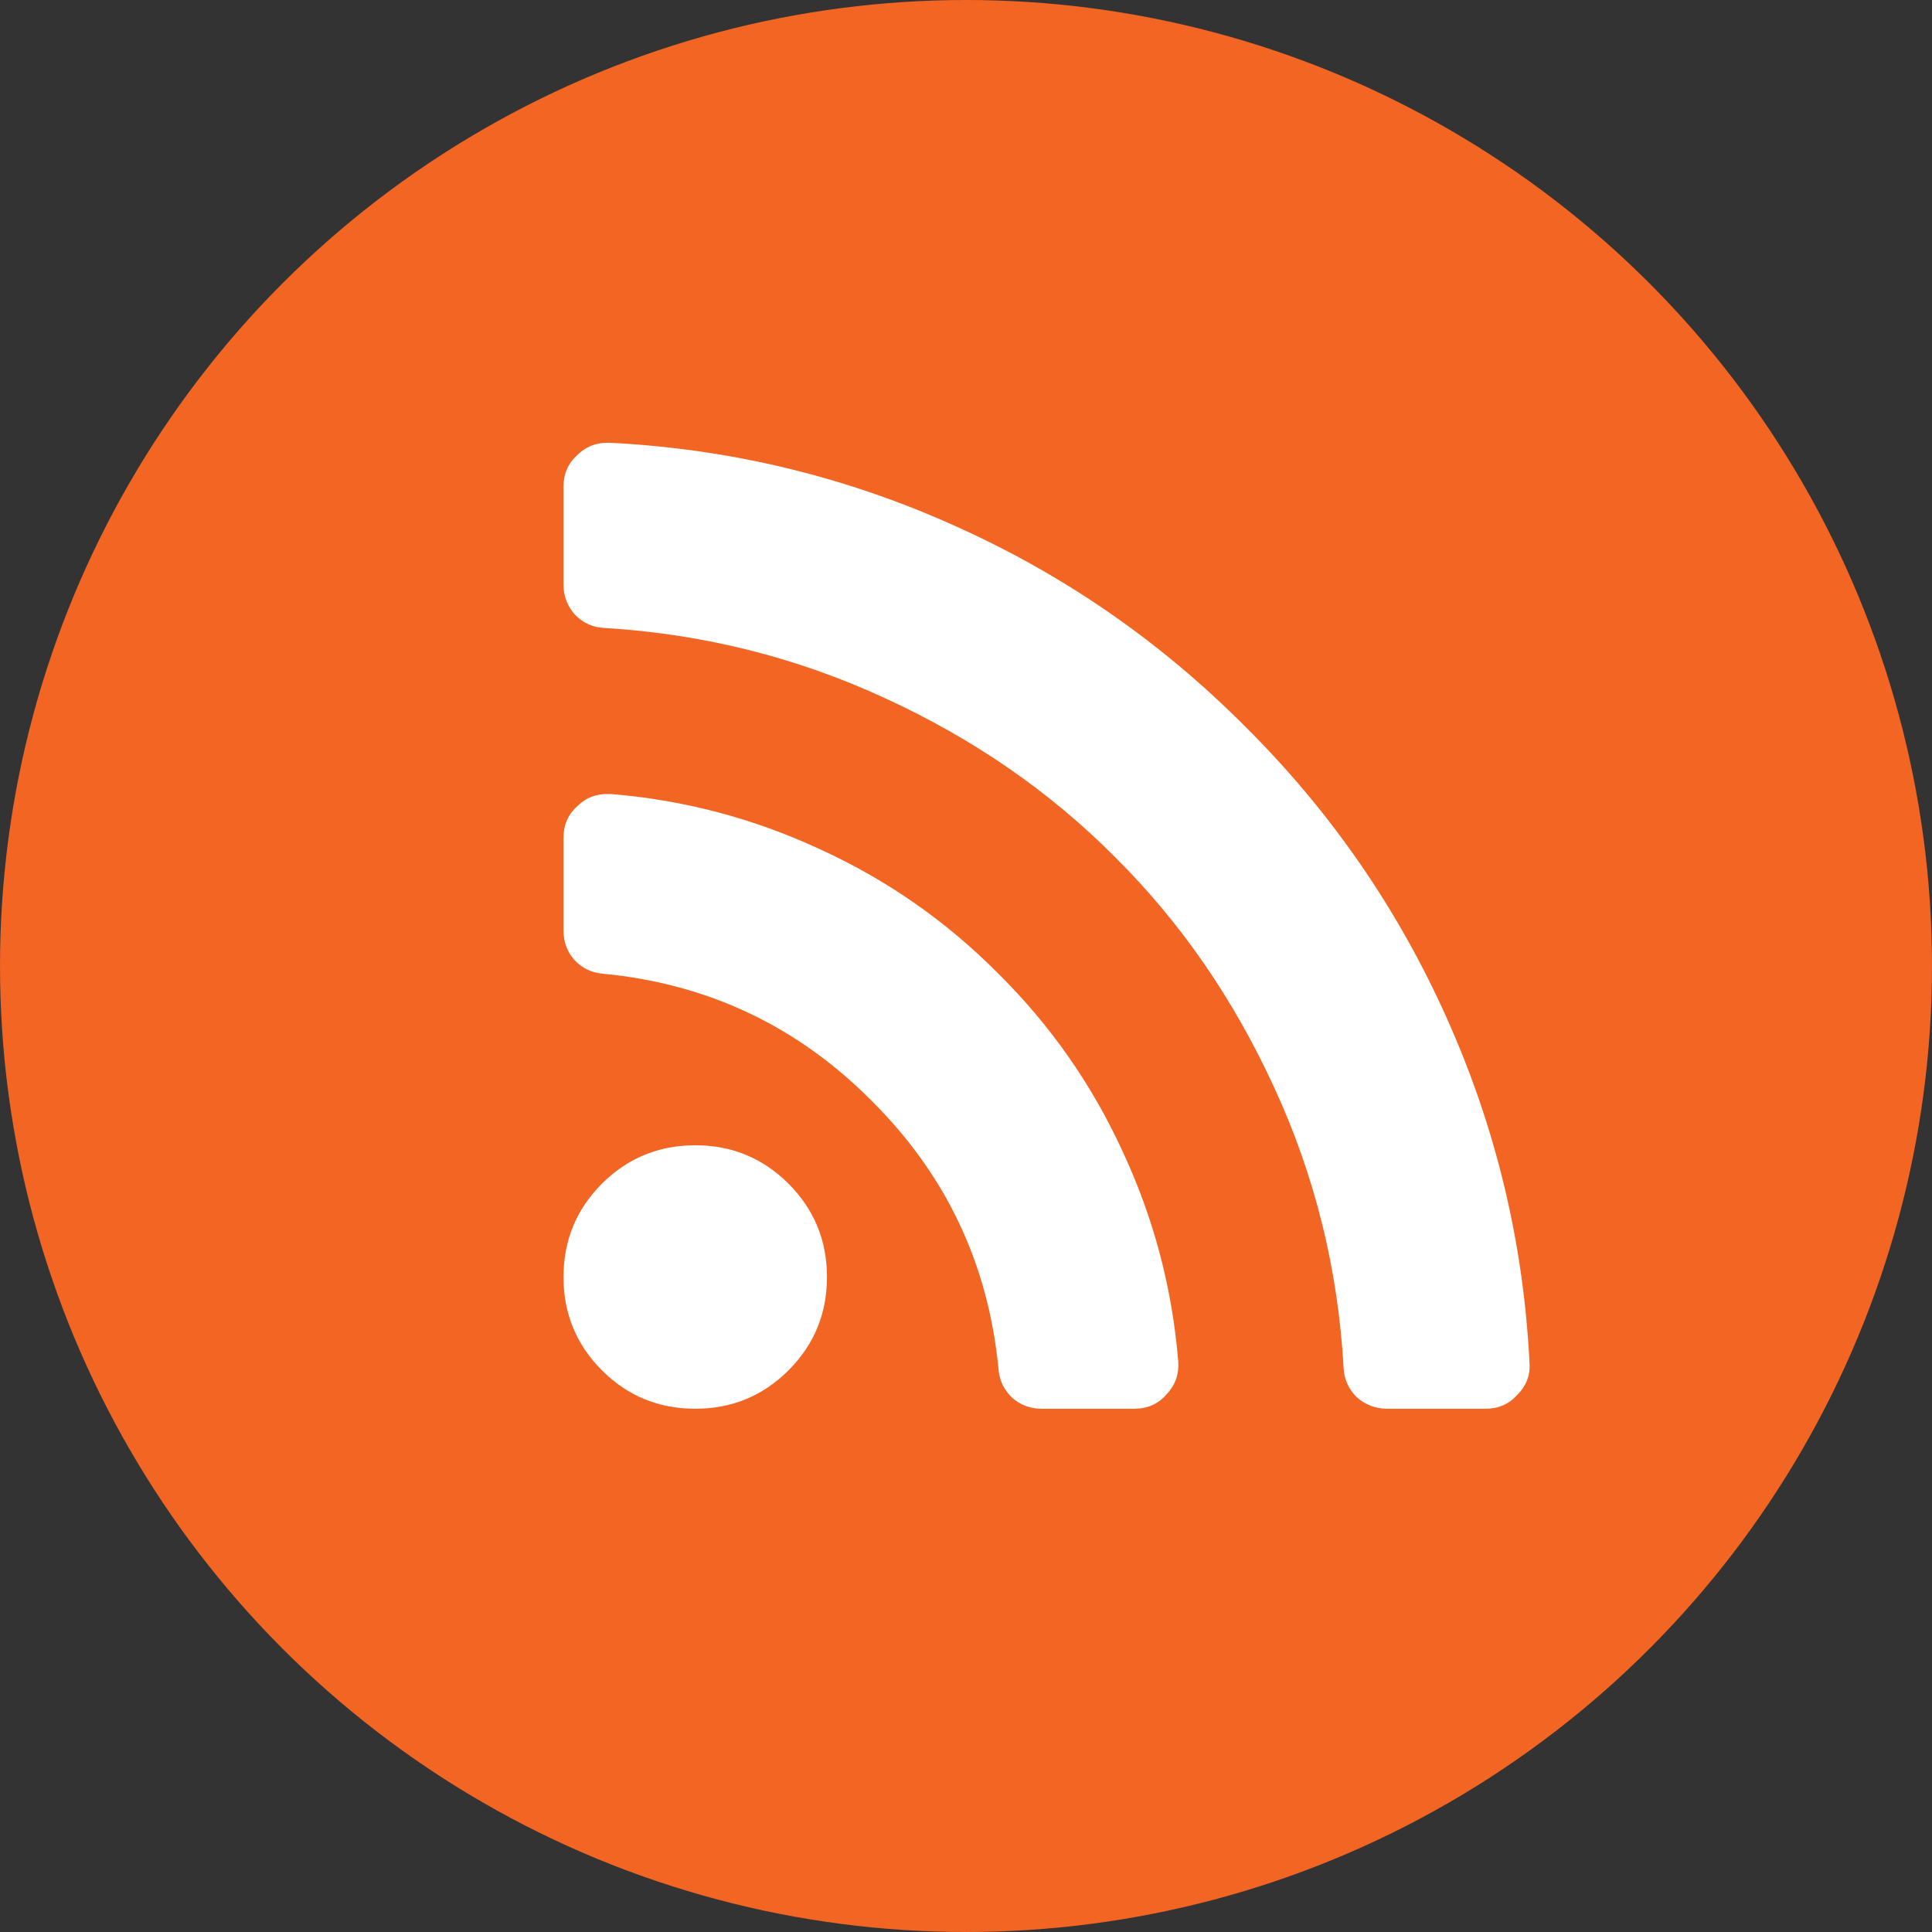 <svg width="48" height="48" viewBox="0 0 48 48" fill="none" xmlns="http://www.w3.org/2000/svg">
<rect x="0" y="0" width="48" height="48" fill="#333333" stroke="none"/>
<circle cx="24" cy="24" r="24" fill="#F26522"/>
<path d="M19.591 29.409C20.227 30.046 20.546 30.818 20.546 31.727C20.546 32.636 20.227 33.409 19.591 34.045C18.954 34.682 18.182 35 17.273 35C16.364 35 15.591 34.682 14.954 34.045C14.318 33.409 14 32.636 14 31.727C14 30.818 14.318 30.046 14.954 29.409C15.591 28.773 16.364 28.454 17.273 28.454C18.182 28.454 18.954 28.773 19.591 29.409ZM29.273 33.824C29.296 34.142 29.199 34.415 28.983 34.642C28.778 34.881 28.511 35 28.182 35H25.881C25.597 35 25.352 34.909 25.148 34.727C24.943 34.534 24.829 34.295 24.807 34.011C24.557 31.409 23.506 29.188 21.653 27.347C19.812 25.494 17.591 24.443 14.989 24.193C14.704 24.171 14.466 24.057 14.273 23.852C14.091 23.648 14 23.403 14 23.119V20.818C14 20.489 14.119 20.222 14.358 20.017C14.551 19.824 14.796 19.727 15.091 19.727H15.176C16.994 19.875 18.733 20.335 20.392 21.108C22.051 21.869 23.523 22.898 24.807 24.193C26.102 25.477 27.131 26.949 27.892 28.608C28.665 30.267 29.125 32.006 29.273 33.824ZM38 33.858C38.023 34.165 37.92 34.432 37.693 34.659C37.489 34.886 37.227 35 36.909 35H34.472C34.176 35 33.92 34.903 33.705 34.71C33.5 34.506 33.392 34.261 33.381 33.977C33.244 31.534 32.67 29.216 31.659 27.023C30.648 24.818 29.329 22.909 27.704 21.296C26.091 19.671 24.182 18.352 21.977 17.341C19.784 16.329 17.466 15.75 15.023 15.602C14.739 15.591 14.494 15.483 14.29 15.278C14.097 15.062 14 14.812 14 14.528V12.091C14 11.773 14.114 11.511 14.341 11.307C14.546 11.102 14.796 11 15.091 11H15.142C18.119 11.148 20.966 11.829 23.682 13.046C26.409 14.261 28.829 15.932 30.943 18.057C33.068 20.171 34.739 22.591 35.955 25.318C37.17 28.034 37.852 30.881 38 33.858Z" fill="white"/>
</svg>
